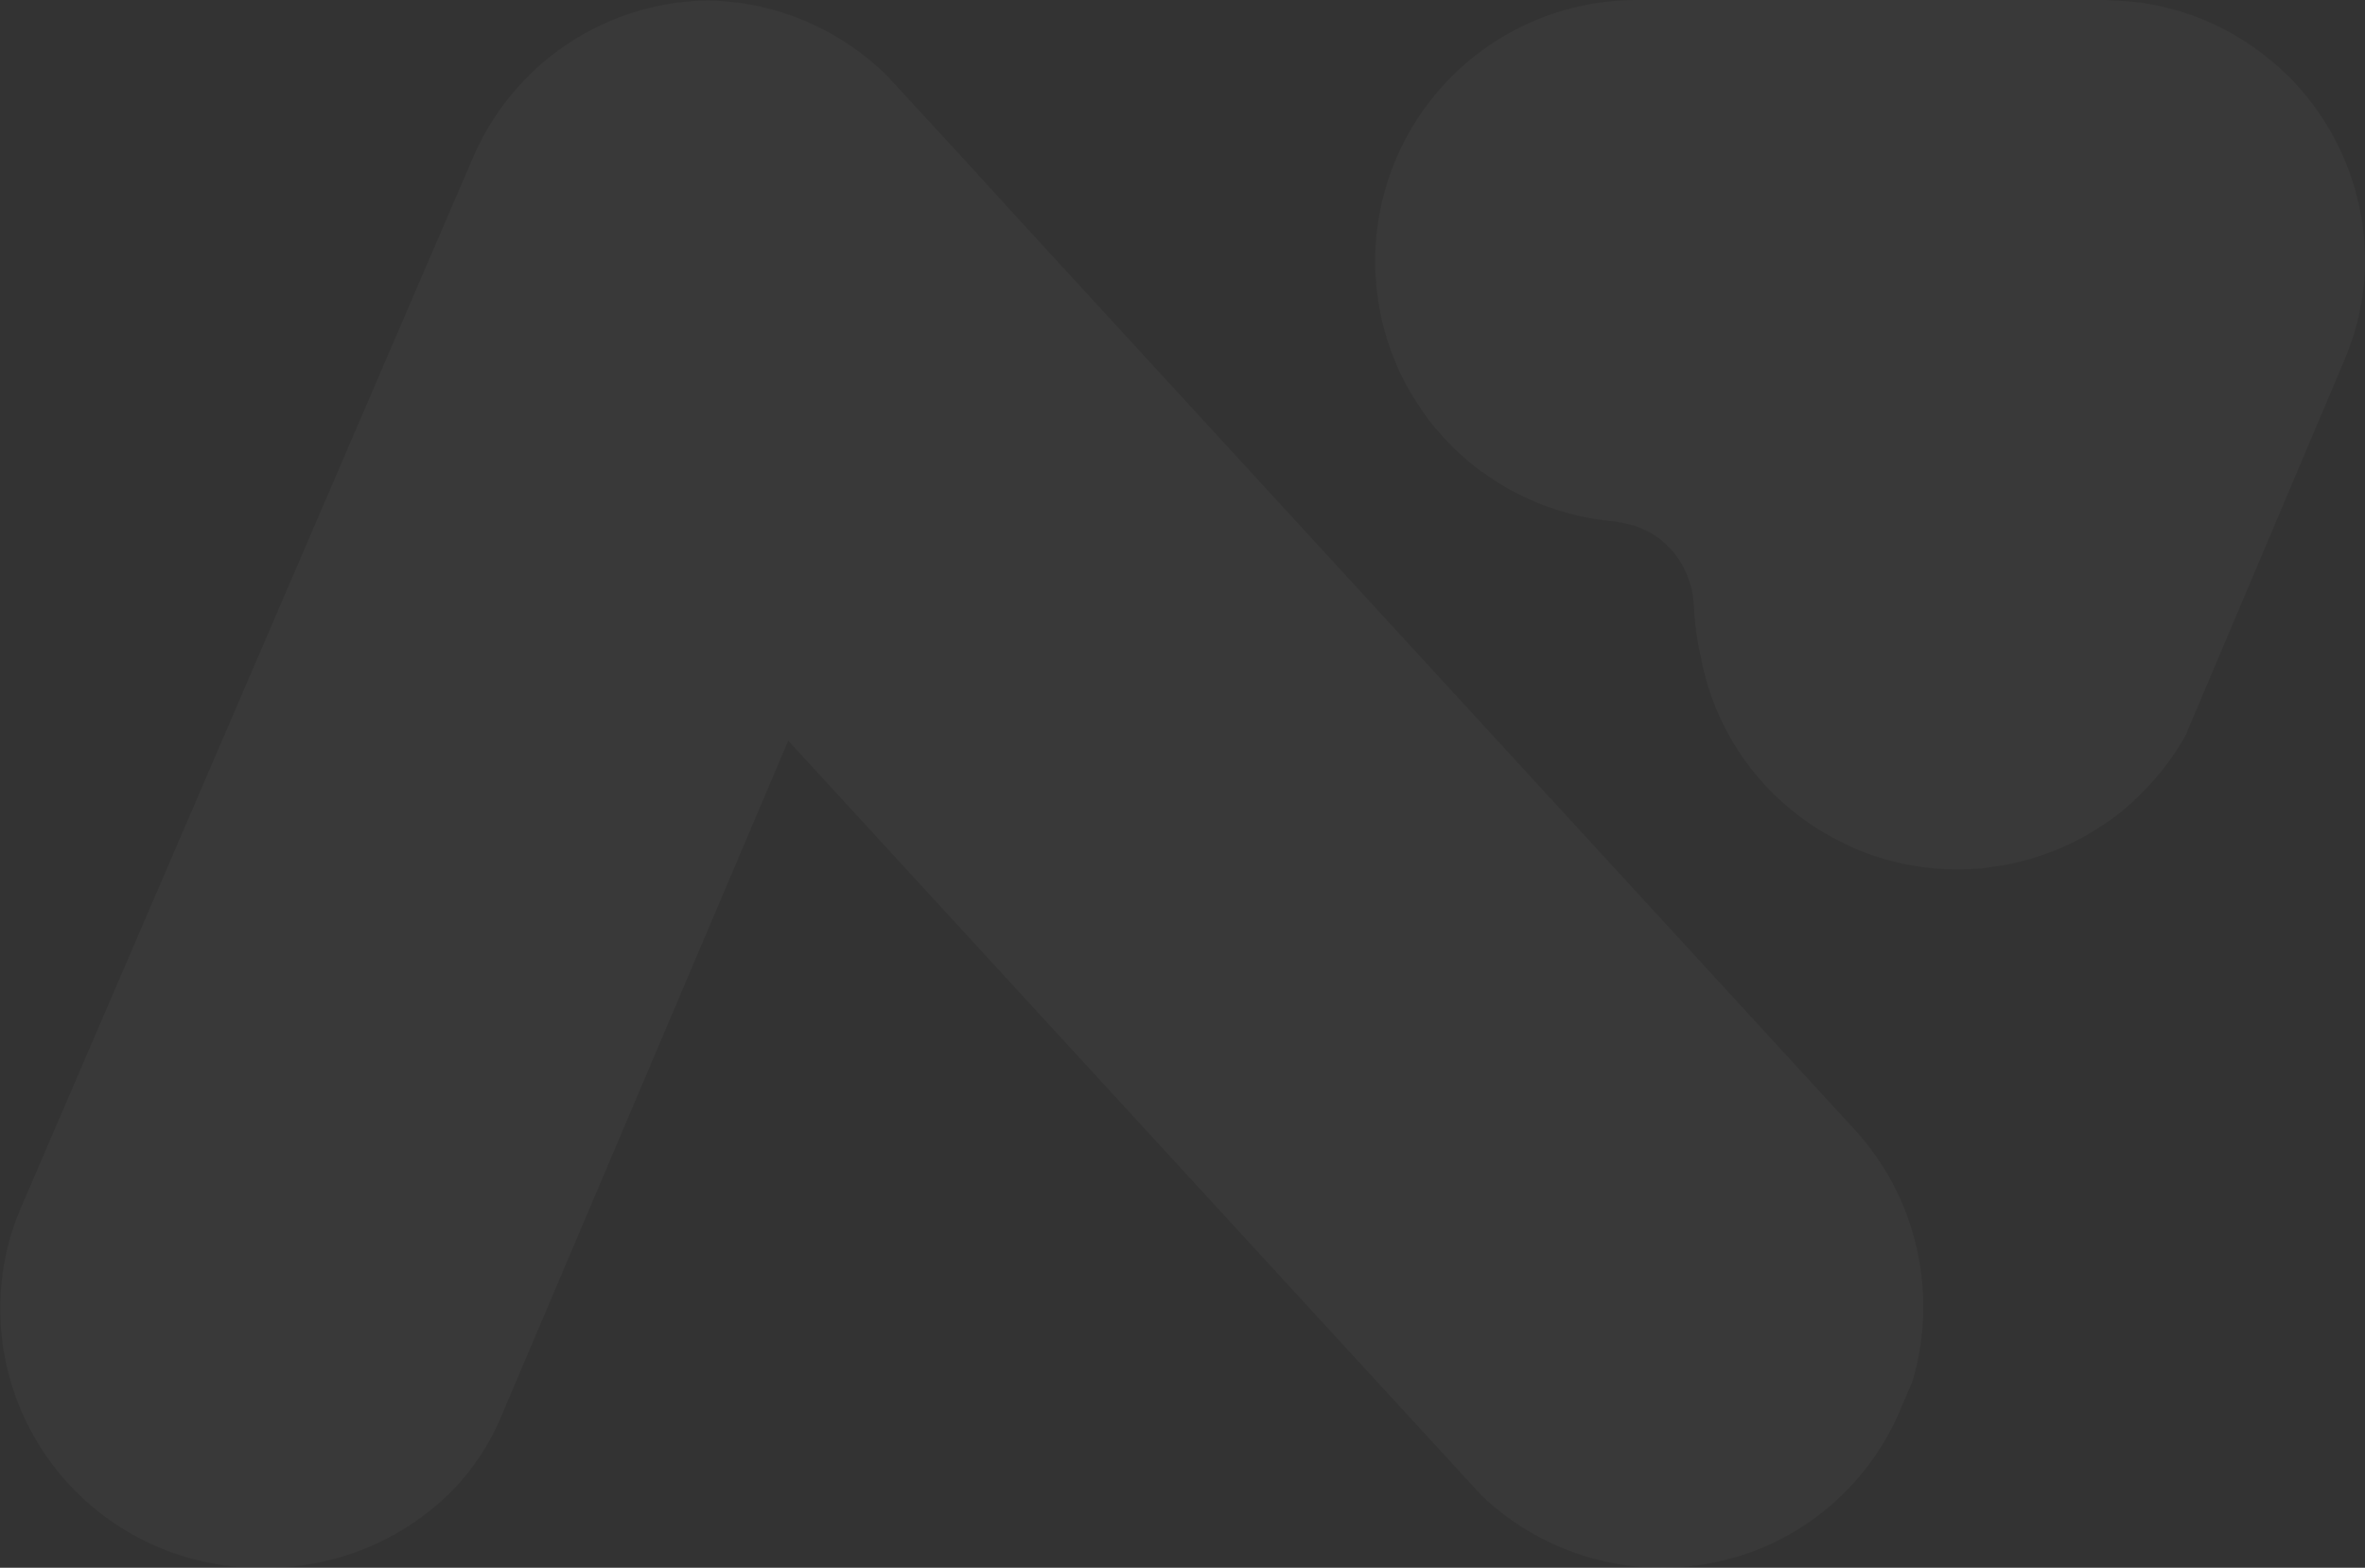 <svg xmlns="http://www.w3.org/2000/svg" width="324.478" height="215.157" viewBox="0 0 324.478 215.157">
  <rect x="0" y="0" width="324.478" height="215.157" fill="#333333" stroke="none"/>
  <g id="グループ_11642" data-name="グループ 11642" opacity="0.03">
    <path id="パス_16946" data-name="パス 16946" d="M843.442,523.566a36.147,36.147,0,0,0-5.618-8.335L799.974,474l-77.883-84.842c-12.422-13.623-.013-.078-17.178-18.731a35.99,35.99,0,0,0-18.014-9.65,38.467,38.467,0,0,0-6.512-.717,35.582,35.582,0,0,0-32.293,21.509l-3.853,8.932L600.714,491.661,586.106,525.6a37.255,37.255,0,0,0-1.375,3.7,35.557,35.557,0,0,0,34.026,45.857h1.015a35.8,35.8,0,0,0,25.962-11.1,33.387,33.387,0,0,0,6.415-10.13c7.72-18.176,39.174-92.263,39.174-92.263L769.2,546.479l14.22,15.474a.783.783,0,0,0,.15.179l2.629,2.838c0,.03.03.06.089.12a35.75,35.75,0,0,0,24.915,10.068h.029a26.221,26.221,0,0,0,3.078-.149c.329-.03.687-.06,1.046-.09l1.344-.179c.777-.119,1.584-.269,2.36-.448.837-.209,1.674-.418,2.509-.657a33,33,0,0,0,3.644-1.315,35.525,35.525,0,0,0,18.7-18.851l1.613-3.794a.09.09,0,0,0,.03-.059,35.507,35.507,0,0,0,1.493-10.277A36.107,36.107,0,0,0,843.442,523.566Z" transform="translate(-583.175 -360.002)" fill="#faf9f5"/>
    <path id="パス_16947" data-name="パス 16947" d="M782.211,392.334c-.061-.657-.149-1.344-.27-2a7.337,7.337,0,0,0-.149-.866,34.938,34.938,0,0,0-1.733-6.184c-.209-.568-.447-1.135-.687-1.673a15.116,15.116,0,0,0-.746-1.554.108.108,0,0,0-.031-.089c-.329-.657-.657-1.284-1.016-1.911-.268-.449-.538-.9-.806-1.315a34.937,34.937,0,0,0-2.927-3.973c-.3-.358-.628-.717-.956-1.075-.3-.358-.657-.687-.986-1.016a5.713,5.713,0,0,0-.448-.418,18.944,18.944,0,0,0-1.613-1.464,35.567,35.567,0,0,0-17.834-8.185l-.627-.09c-.448-.06-.926-.09-1.374-.149l-3.168-.18H682.432a35.839,35.839,0,0,0-35.849,35.849c0,.926.029,1.852.119,2.749.029.478.06.926.119,1.4.06.448.12.866.181,1.314a32.548,32.548,0,0,0,.715,3.5c.09.358.18.717.3,1.046.119.478.269.926.419,1.374a1.363,1.363,0,0,0,.119.329c.209.687.477,1.345.747,2,.239.627.537,1.255.805,1.852.389.747.777,1.523,1.225,2.27.388.687.807,1.344,1.255,2a25.158,25.158,0,0,0,2.868,3.764c.508.6,1.045,1.164,1.612,1.732v.029c.6.6,1.226,1.165,1.852,1.7.657.6,1.345,1.135,2.061,1.673l.121.09c.149.09.3.179.417.269.03,0,.03.03.061.03.058.06.119.09.179.149.031,0,.059.031.089.031,0,.029.031.029.031.029.387.3.806.568,1.225.837.717.478,1.494.926,2.24,1.344l.955.478c.657.328,1.375.657,2.061.956.389.179.777.329,1.195.508l1.375.478c.9.3,1.822.568,2.748.807a10.732,10.732,0,0,0,1.4.329c.479.119.956.179,1.434.269s.956.149,1.465.209c.268.06.538.089.777.12l.538.03a.229.229,0,0,0,.12.029,5.612,5.612,0,0,1,.686.119.741.741,0,0,0,.24.03c.3.06.568.119.836.179.3.06.6.15.9.239a7.06,7.06,0,0,1,1.106.418c.3.119.6.269.9.418a10.182,10.182,0,0,1,1.343.836,11.971,11.971,0,0,1,3.885,4.959,1.476,1.476,0,0,1,.148.388,11.379,11.379,0,0,1,.837,4.3c0-.15.03-.329.03-.478,0,.6.061,1.195.09,1.792V445a38.976,38.976,0,0,0,.837,5.288,35.456,35.456,0,0,0,9.859,18.731,36.355,36.355,0,0,0,10.128,7.08c.417.179.835.418,1.284.6.03.03.089.03.15.06a35.847,35.847,0,0,0,13.772,2.749h.088c1.136,0,2.271-.06,3.377-.15.417-.06.807-.119,1.2-.18.746-.089,1.464-.179,2.15-.329.479-.089.927-.179,1.375-.3.657-.15,1.285-.3,1.882-.478.479-.149.927-.3,1.4-.448.6-.209,1.166-.419,1.763-.657a12.19,12.19,0,0,0,1.315-.538c.6-.269,1.164-.538,1.763-.836.387-.21.777-.389,1.134-.6.688-.389,1.345-.807,2-1.225.24-.15.507-.3.746-.478a27.655,27.655,0,0,0,2.66-1.971c.3-.269.628-.538.925-.807a5.721,5.721,0,0,0,.628-.6,6.917,6.917,0,0,0,.508-.478,36.994,36.994,0,0,0,6.423-8.3.11.11,0,0,0,.03-.089l21.779-51.473a39.619,39.619,0,0,0,1.763-5.2c.209-.9.387-1.763.538-2.629.03-.12.03-.239.059-.329.061-.358.12-.747.18-1.135.029-.389.09-.747.119-1.135a26.723,26.723,0,0,0,.15-3.107C782.39,394.784,782.33,393.559,782.211,392.334Z" transform="translate(-457.912 -360.19)" fill="#faf9f5"/>
  </g>
</svg>

